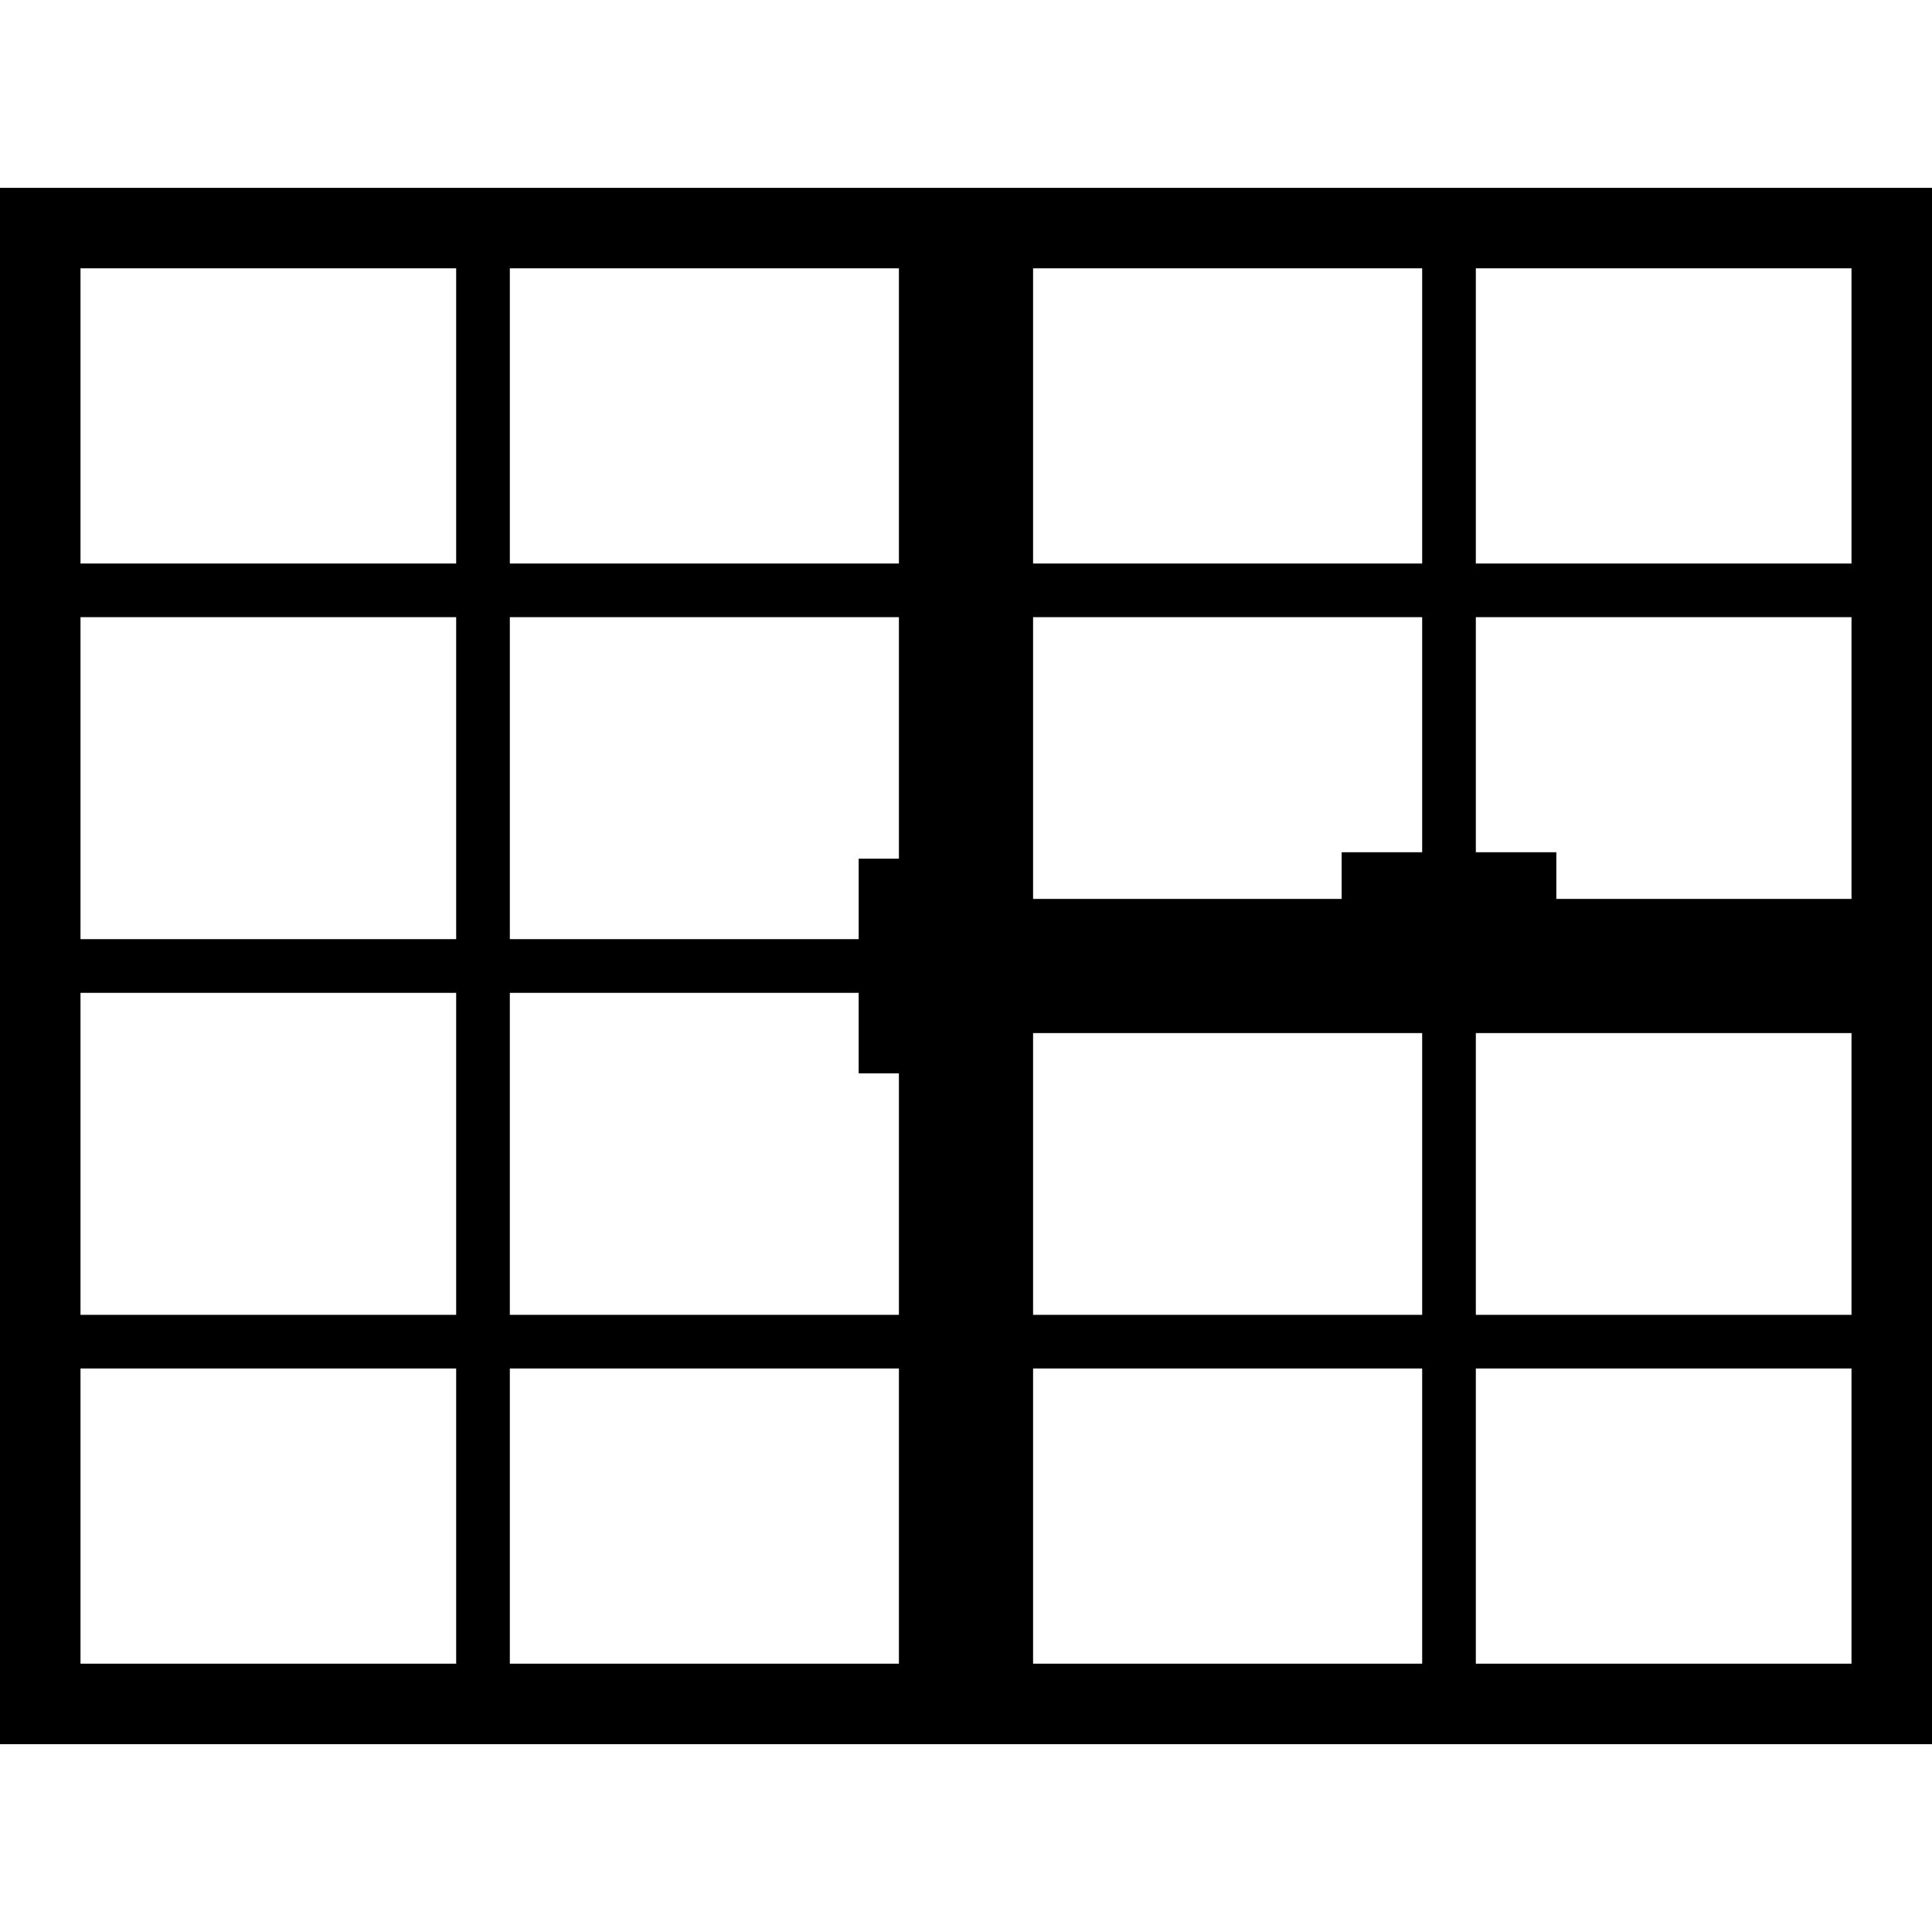 <?xml version="1.0" encoding="UTF-8"?><svg id="Layer_2" xmlns="http://www.w3.org/2000/svg" viewBox="0 0 72 72"><defs><style>.cls-1{fill:none;}.cls-1,.cls-2{stroke-width:0px;}.cls-2{fill-rule:evenodd;}</style></defs><g id="Icon-Casement-Windows"><rect id="container-clear" class="cls-1" x="0" width="72" height="72"/><path class="cls-2" d="M0,7v58h72V7H0ZM50,31.76v1.74h-11.5v-10.5h14.5v8.76h-3ZM33.5,32h-1.5v3h-13v-12h14.5v9ZM32,37v3h1.5v9h-14.5v-12h13ZM38.5,38.5h14.5v10.5h-14.5v-10.5ZM55,31.76v-8.76h14v10.5h-11v-1.74h-3ZM69,21h-14v-11h14v11ZM53,10v11h-14.5v-11h14.5ZM33.5,21h-14.5v-11h14.5v11ZM3,10h14v11H3v-11ZM3,23h14v12H3v-12ZM3,37h14v12H3v-12ZM3,51h14v11H3v-11ZM19,62v-11h14.5v11h-14.5ZM38.5,51h14.5v11h-14.5v-11ZM69,62h-14v-11h14v11ZM55,49v-10.5h14v10.5h-14Z"/></g></svg>